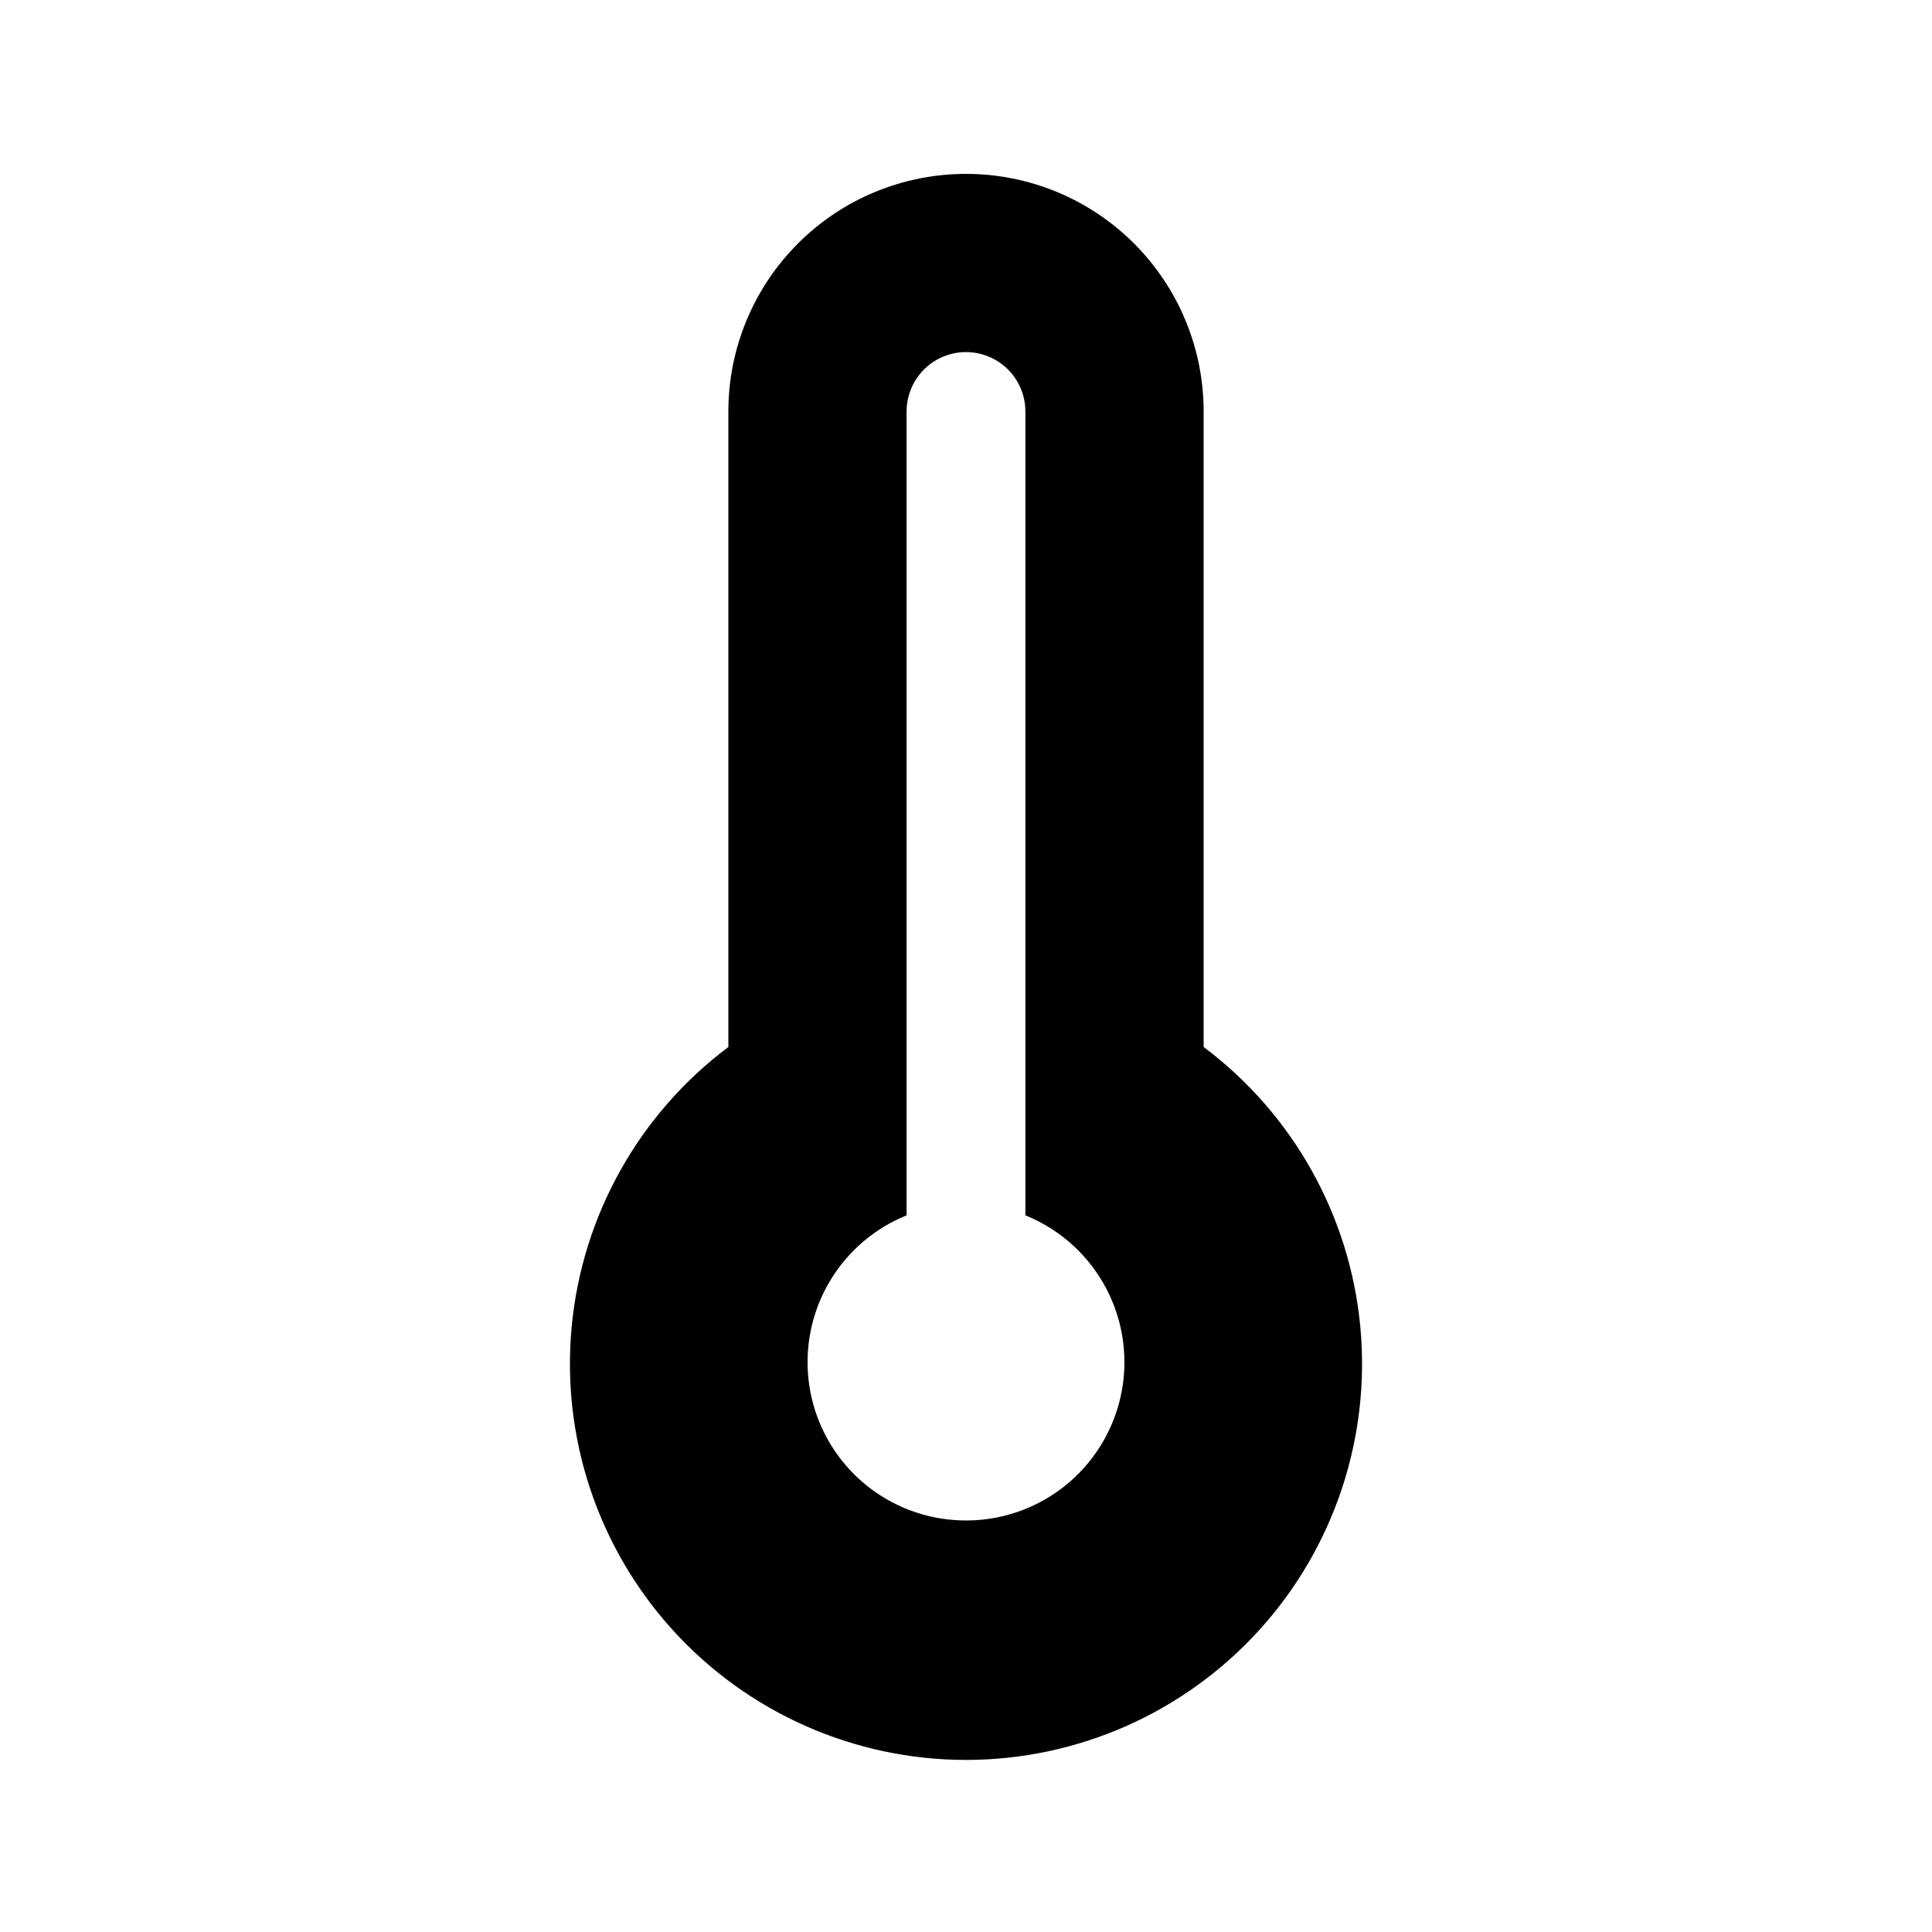 <?xml version="1.0" encoding="UTF-8"?>
<!-- Uploaded to: SVG Repo, www.svgrepo.com, Generator: SVG Repo Mixer Tools -->
<svg fill="#000000" width="800px" height="800px" version="1.1" viewBox="144 144 512 512" xmlns="http://www.w3.org/2000/svg">
 <path d="m400 190.08c-16.703 0-32.723 6.633-44.531 18.445-11.812 11.809-18.445 27.828-18.445 44.531v168.41c-23.652 17.738-38.723 44.625-41.516 74.055-2.793 29.43 6.953 58.672 26.848 80.539 19.891 21.867 48.082 34.336 77.645 34.336 29.559 0 57.75-12.469 77.645-34.336 19.891-21.867 29.637-51.109 26.844-80.539-2.793-29.43-17.863-56.316-41.512-74.055v-168.41c0-16.703-6.637-32.723-18.445-44.531-11.812-11.812-27.832-18.445-44.531-18.445zm0 356.86c-13.09 0.012-25.434-6.09-33.379-16.496-7.941-10.402-10.574-23.918-7.117-36.543 3.461-12.625 12.613-22.91 24.75-27.816v-213.03c0-5.625 3-10.824 7.871-13.637s10.875-2.812 15.746 0 7.871 8.012 7.871 13.637v213.03c12.137 4.906 21.289 15.191 24.75 27.816 3.457 12.625 0.824 26.141-7.117 36.543-7.941 10.406-20.285 16.508-33.375 16.496z"/>
</svg>